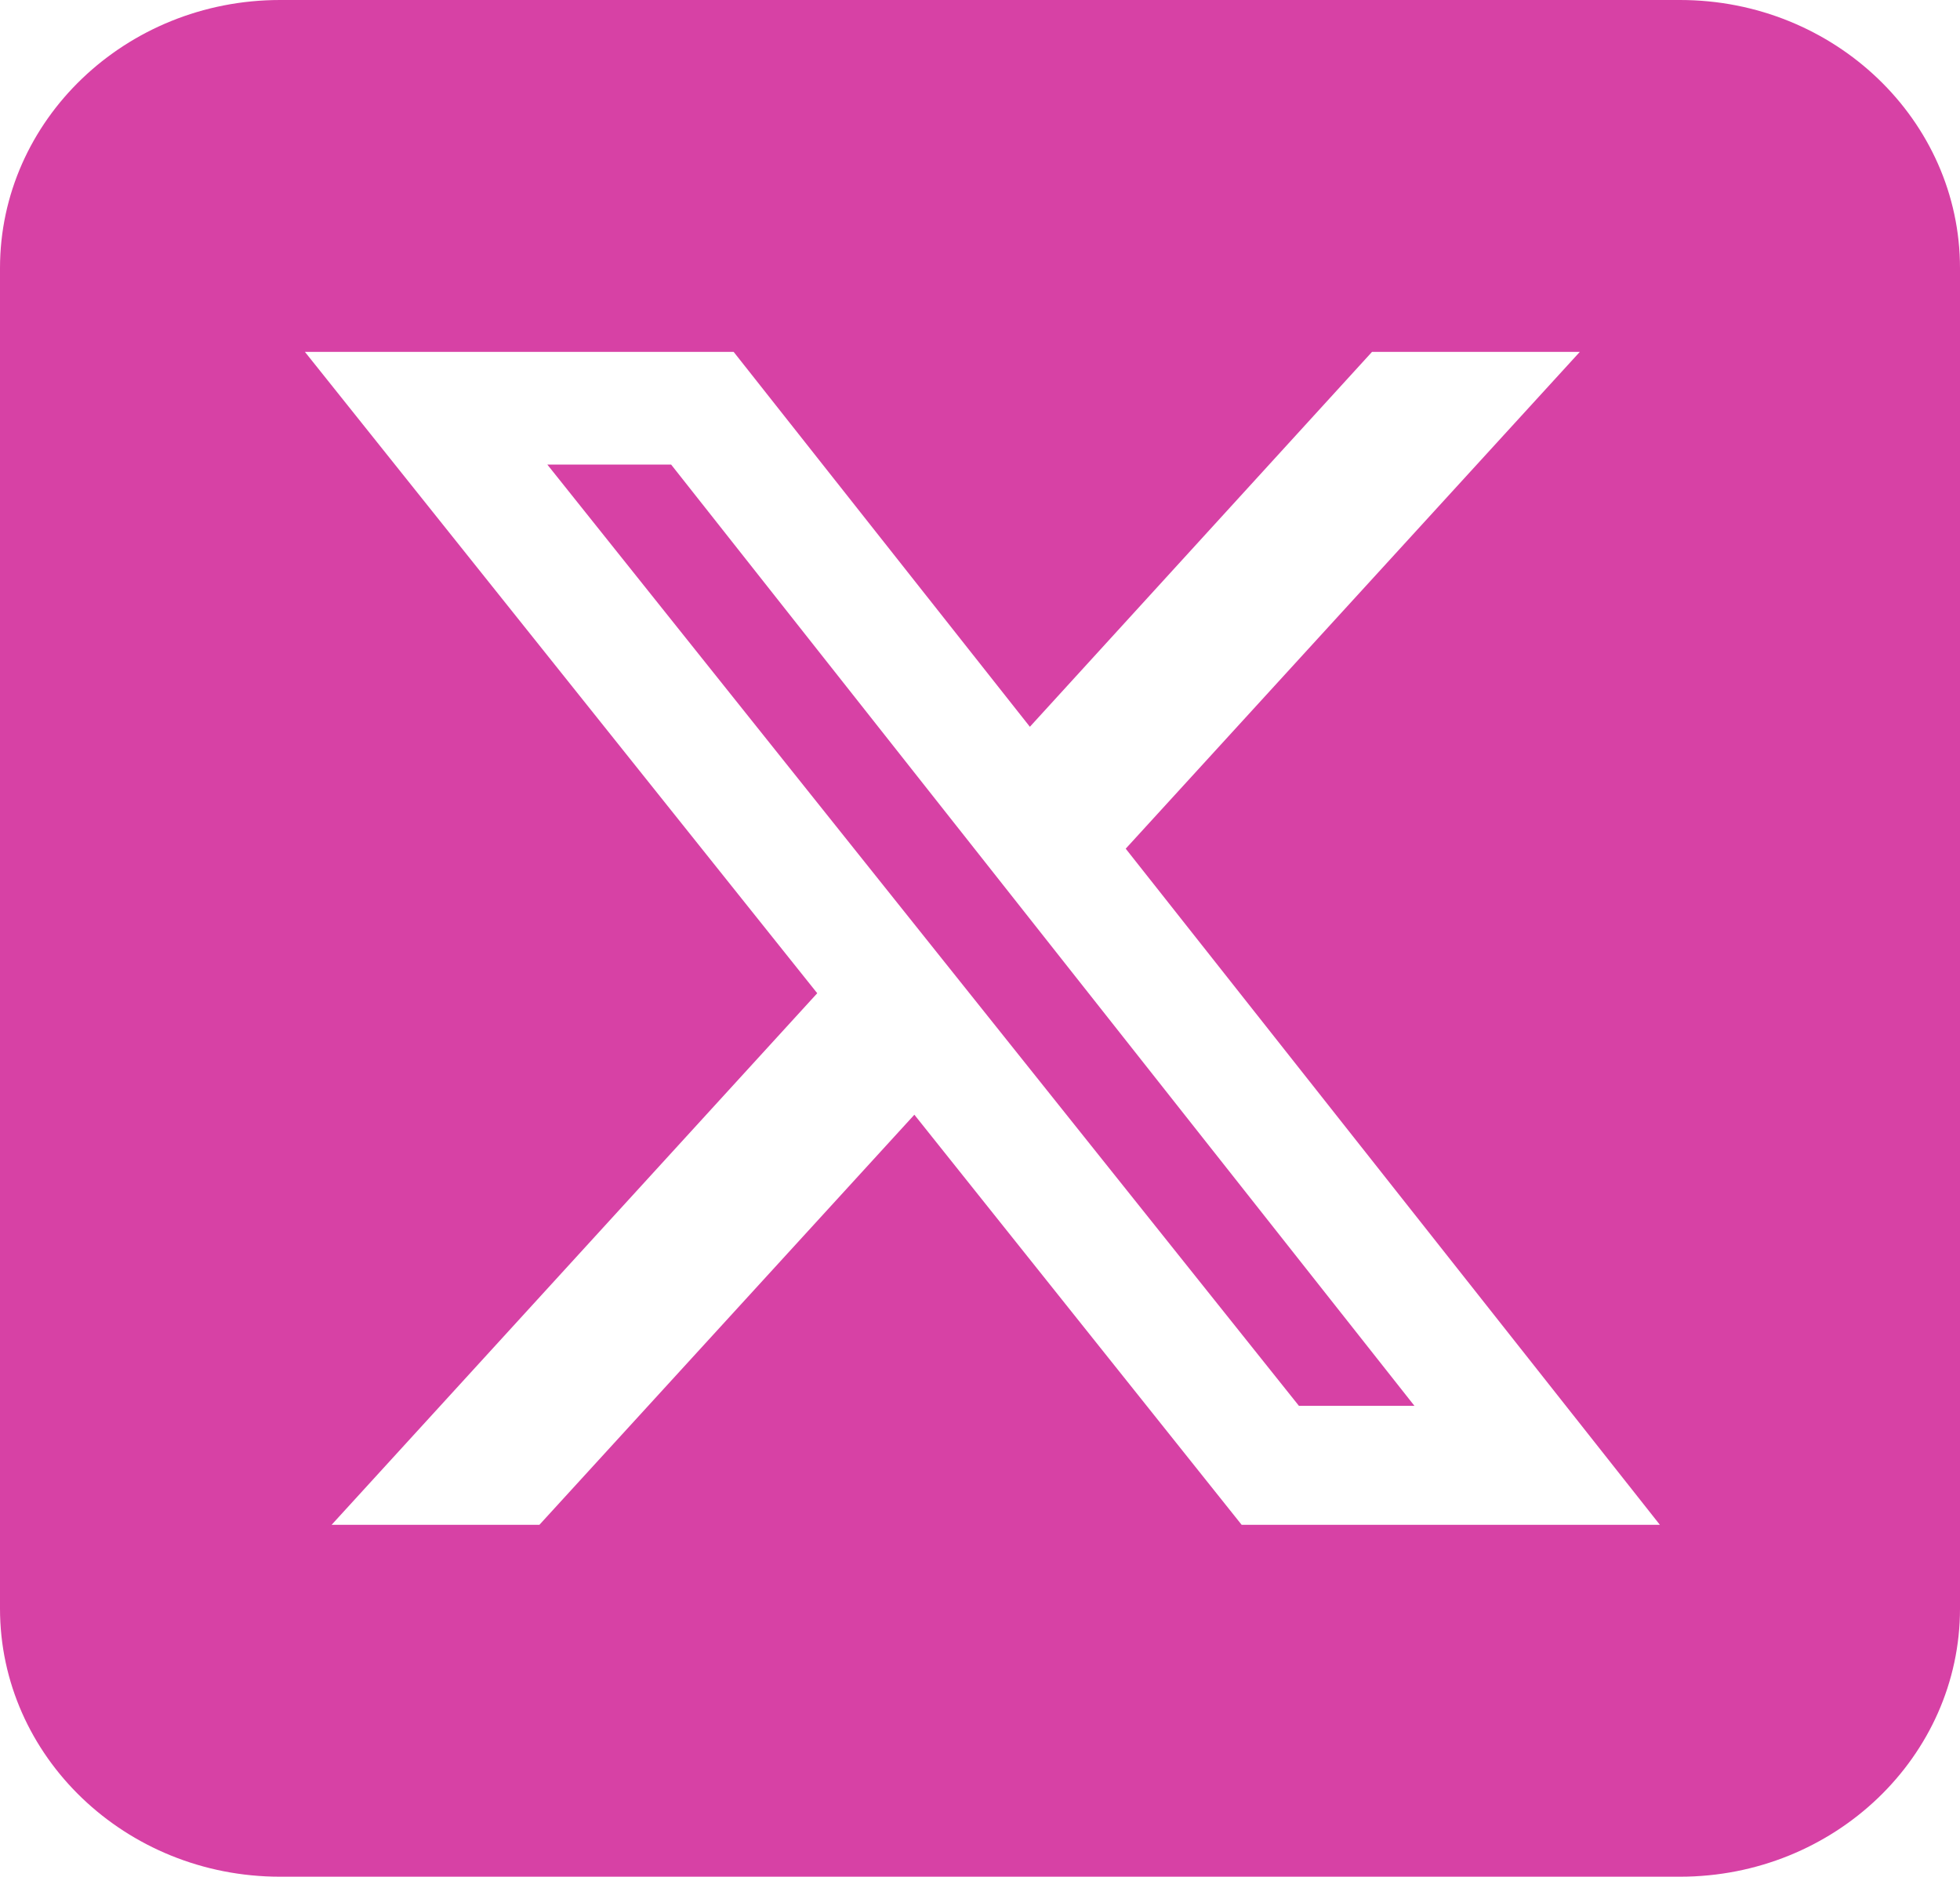 <svg width="47" height="45" viewBox="0 0 47 45" fill="none" xmlns="http://www.w3.org/2000/svg">
<path d="M6.714 0C3.011 0 0 2.883 0 6.429V38.571C0 42.117 3.011 45 6.714 45H40.286C43.989 45 47 42.117 47 38.571V6.429C47 2.883 43.989 0 40.286 0H6.714ZM37.883 8.438L26.994 20.35L39.803 36.562H29.774L21.926 26.729L12.935 36.562H7.952L19.597 23.816L7.312 8.438H17.593L24.696 17.427L32.9 8.438H37.883ZM33.918 33.71L16.093 11.139H13.124L31.148 33.71H33.907H33.918Z" fill="#D741A5"/>
</svg>
